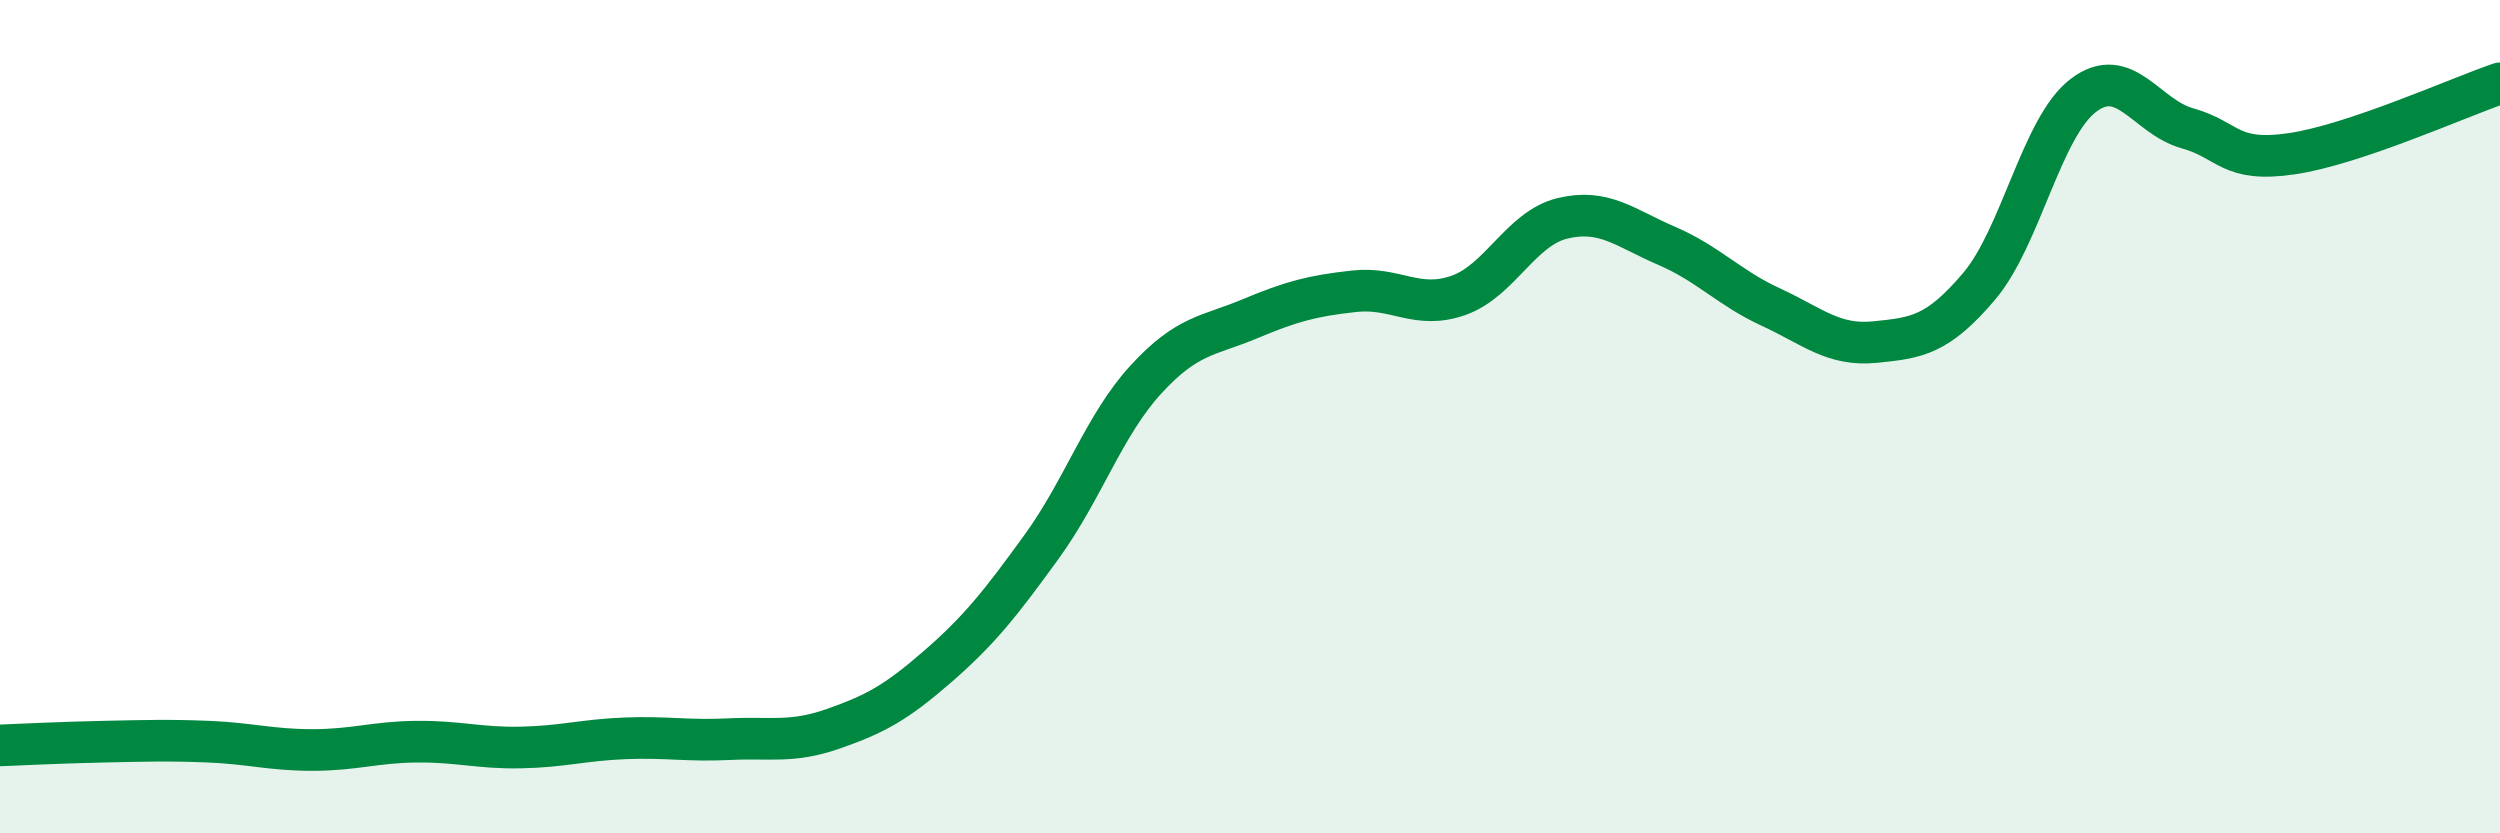 
    <svg width="60" height="20" viewBox="0 0 60 20" xmlns="http://www.w3.org/2000/svg">
      <path
        d="M 0,17.89 C 0.5,17.87 1.5,17.82 2.5,17.8 C 3.5,17.78 4,17.76 5,17.8 C 6,17.84 6.5,18 7.5,18 C 8.5,18 9,17.81 10,17.8 C 11,17.79 11.5,17.96 12.5,17.94 C 13.5,17.92 14,17.76 15,17.72 C 16,17.68 16.5,17.79 17.5,17.74 C 18.5,17.69 19,17.84 20,17.49 C 21,17.14 21.5,16.87 22.5,16 C 23.5,15.13 24,14.5 25,13.12 C 26,11.74 26.5,10.2 27.5,9.11 C 28.5,8.02 29,8.07 30,7.65 C 31,7.23 31.5,7.1 32.5,6.99 C 33.5,6.88 34,7.44 35,7.09 C 36,6.74 36.5,5.48 37.5,5.24 C 38.5,5 39,5.47 40,5.9 C 41,6.33 41.5,6.91 42.5,7.37 C 43.5,7.83 44,8.31 45,8.21 C 46,8.11 46.5,8.05 47.5,6.87 C 48.5,5.69 49,3.05 50,2.29 C 51,1.53 51.5,2.8 52.5,3.08 C 53.5,3.36 53.5,3.91 55,3.69 C 56.5,3.47 59,2.34 60,2L60 20L0 20Z"
        fill="#008740"
        opacity="0.1"
        stroke-linecap="round"
        stroke-linejoin="round"
      />
      <path
        d="M 0,17.89 C 0.5,17.87 1.5,17.82 2.5,17.8 C 3.5,17.78 4,17.76 5,17.8 C 6,17.84 6.5,18 7.5,18 C 8.5,18 9,17.81 10,17.8 C 11,17.79 11.5,17.96 12.5,17.94 C 13.5,17.92 14,17.76 15,17.72 C 16,17.68 16.5,17.79 17.5,17.74 C 18.5,17.69 19,17.84 20,17.49 C 21,17.14 21.5,16.87 22.5,16 C 23.5,15.13 24,14.5 25,13.12 C 26,11.74 26.5,10.2 27.5,9.11 C 28.5,8.02 29,8.07 30,7.65 C 31,7.23 31.5,7.1 32.5,6.99 C 33.5,6.88 34,7.44 35,7.09 C 36,6.74 36.5,5.48 37.5,5.24 C 38.5,5 39,5.47 40,5.9 C 41,6.33 41.5,6.91 42.5,7.37 C 43.5,7.83 44,8.31 45,8.21 C 46,8.11 46.5,8.05 47.5,6.87 C 48.5,5.69 49,3.05 50,2.29 C 51,1.53 51.5,2.8 52.5,3.08 C 53.5,3.36 53.5,3.91 55,3.69 C 56.5,3.47 59,2.34 60,2"
        stroke="#008740"
        stroke-width="1"
        fill="none"
        stroke-linecap="round"
        stroke-linejoin="round"
      />
    </svg>
  